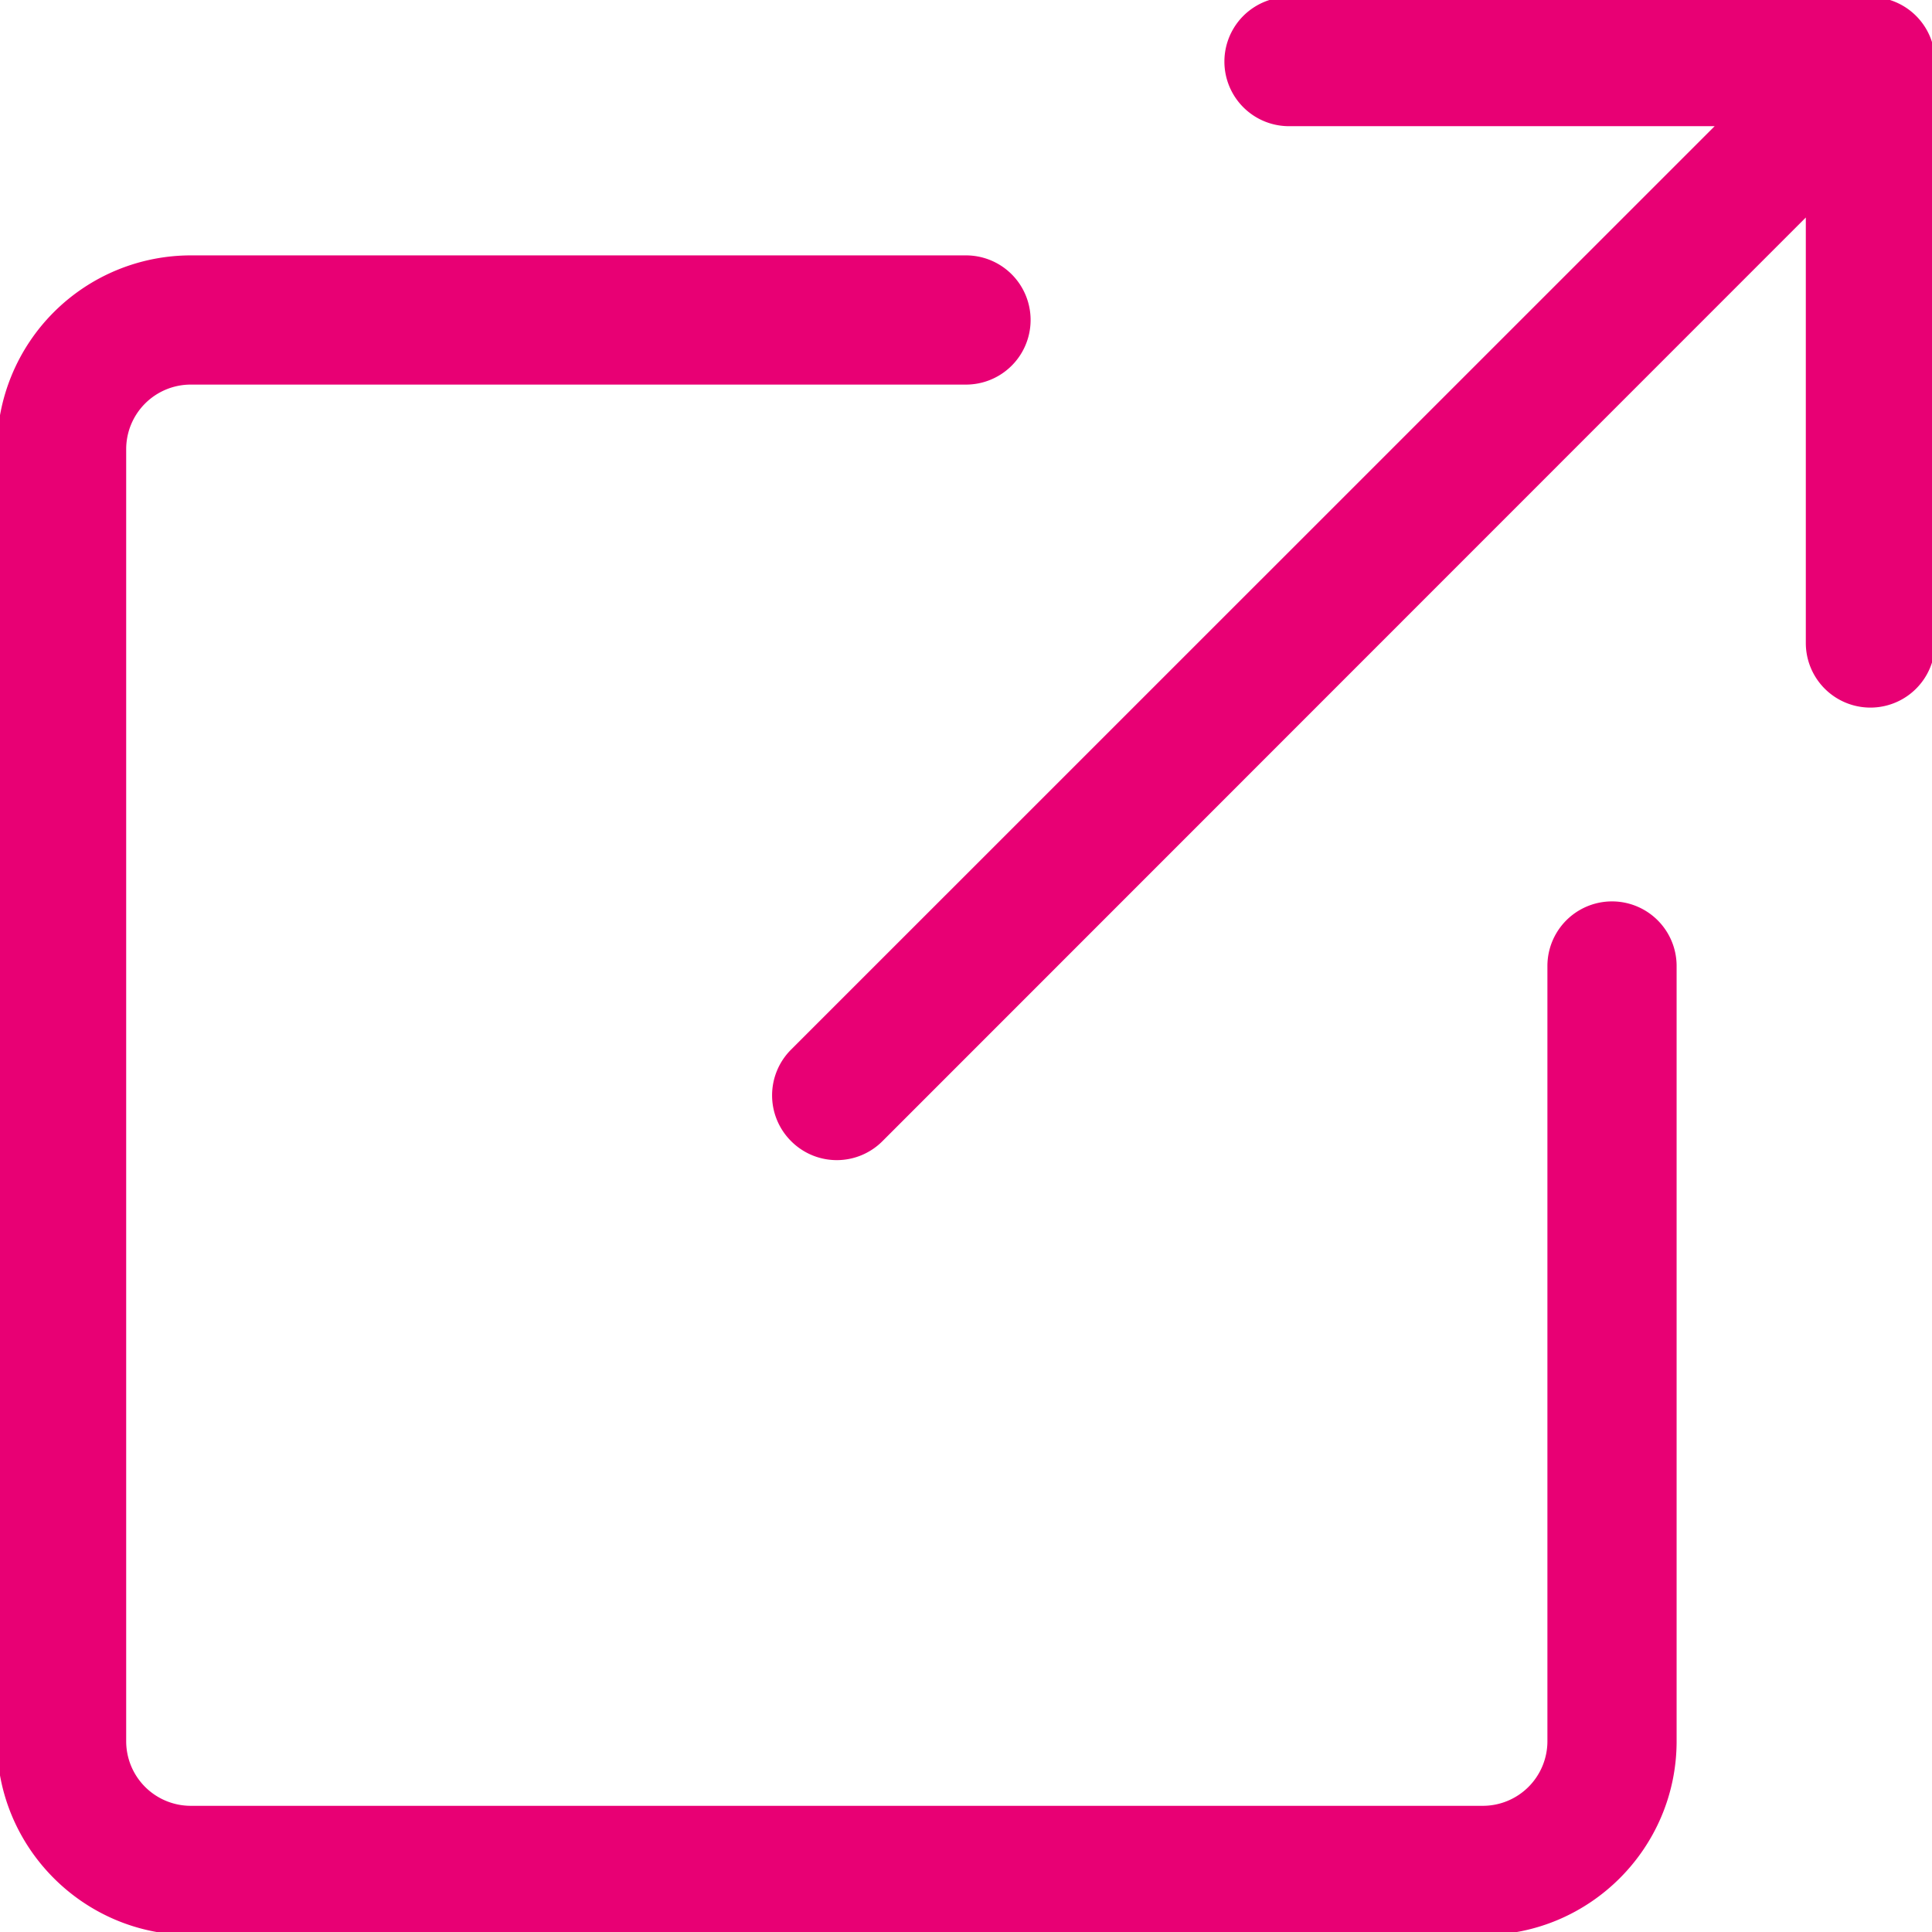 <svg xmlns="http://www.w3.org/2000/svg" xml:space="preserve" viewBox="0 0 128 128"><path fill="#E80074" d="M128.2 4.08V42.6a4.28 4.28 0 1 1-8.56 0V14.41L58.47 75.6a4.27 4.27 0 0 1-6.06 0 4.28 4.28 0 0 1 0-6.06L113.6 8.36H85.4a4.28 4.28 0 1 1 0-8.56h38.52a4.28 4.28 0 0 1 4.28 4.28zm-17.12 111.28V64a4.28 4.28 0 1 0-8.56 0v51.36a4.28 4.28 0 0 1-4.28 4.28h-85.6a4.28 4.28 0 0 1-4.28-4.28v-85.6a4.28 4.28 0 0 1 4.28-4.28H64a4.28 4.28 0 1 0 0-8.56H12.64A12.85 12.85 0 0 0-.2 29.76v85.6c0 7.08 5.76 12.84 12.84 12.84h85.6c7.08 0 12.84-5.76 12.84-12.84z" data-original="#000000"/></svg>